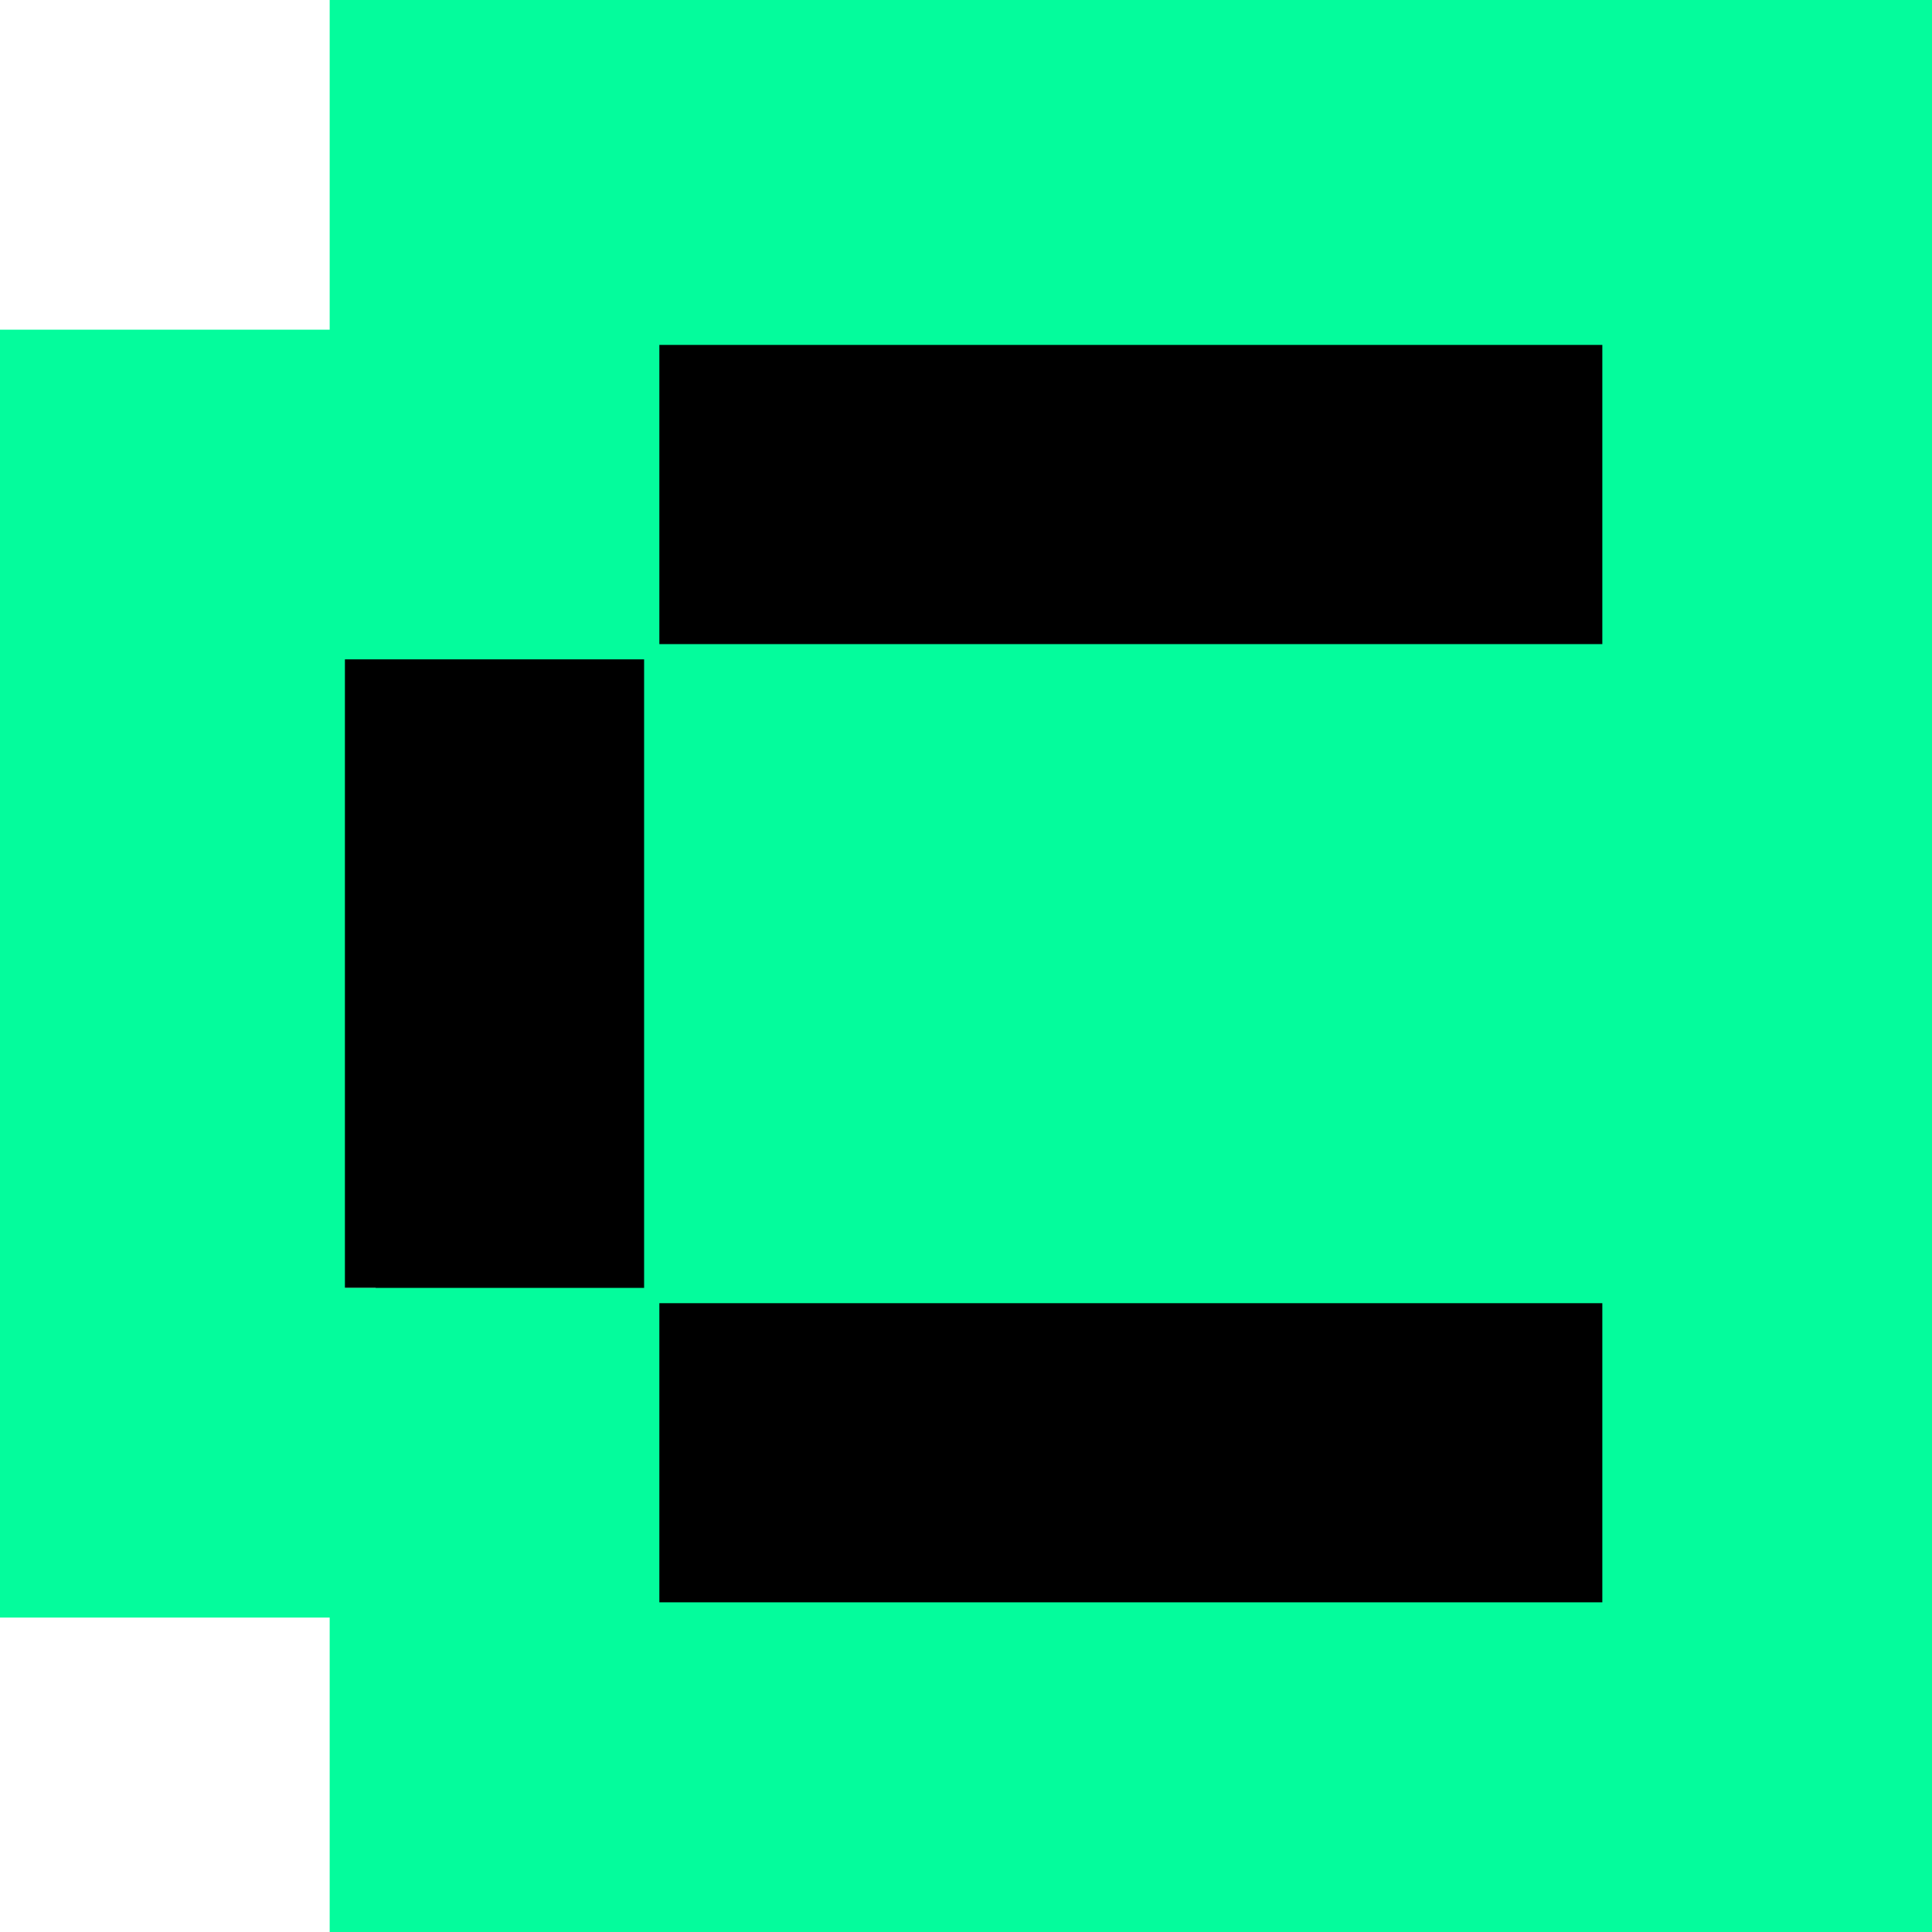 <svg width="36" height="36" viewBox="0 0 36 36" fill="none" xmlns="http://www.w3.org/2000/svg">
<g clip-path="url(#clip0_3896_27053)">
<rect x="7" y="3" width="27" height="28" fill="black"/>
<rect x="3" y="12" width="27" height="12" fill="black"/>
<path fill-rule="evenodd" clip-rule="evenodd" d="M6.143 3.074V6.143H0V30.141H6.143V36H36V0H6.143V3.074ZM29.857 9.217V12.002H12.286V6.427H29.857V9.217ZM12.002 18.145V23.998H6.427V12.286H12.002V18.145ZM29.857 27.072V29.857H12.286V24.283H29.857V27.072Z" fill="#04FC9C"/>
</g>
<defs>
<clipPath id="clip0_3896_27053">
<rect width="36" height="36" fill="white"/>
</clipPath>
</defs>
</svg>
